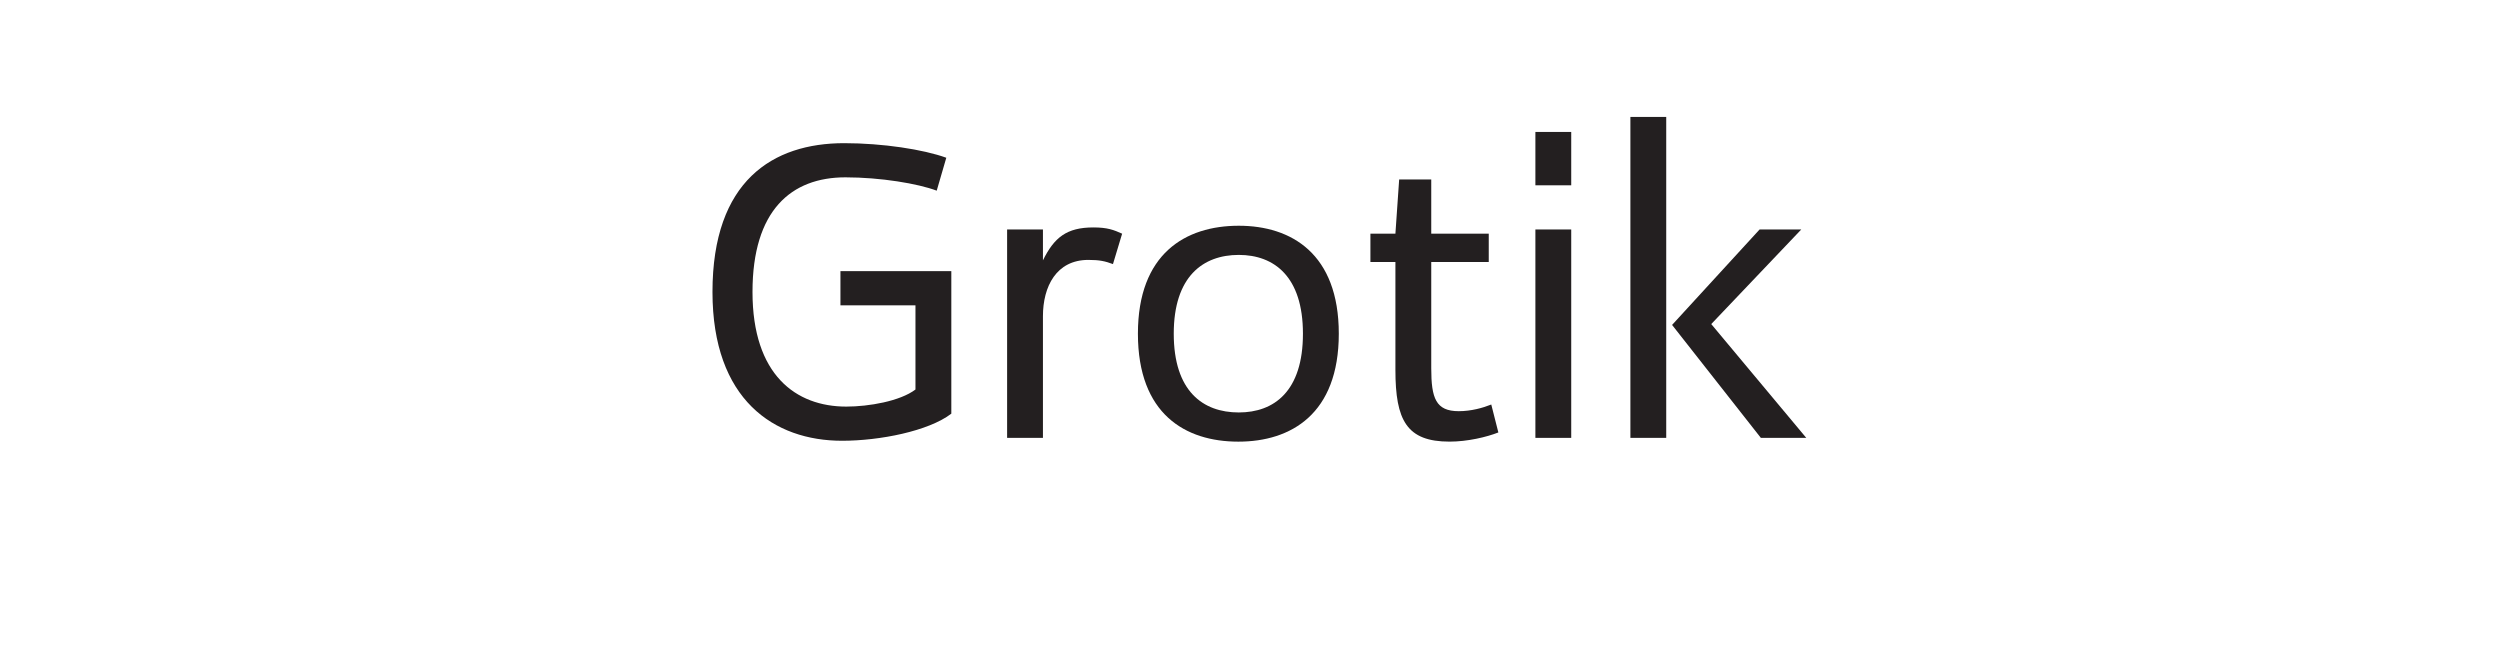 <?xml version="1.0" encoding="UTF-8"?><svg id="All_Faces" xmlns="http://www.w3.org/2000/svg" viewBox="0 0 108 28.278"><defs><style>.cls-1{fill:#231f20;stroke-width:0px;}</style></defs><path class="cls-1" d="m32.508,12.614c0,3.583,1.873,4.951,4.051,4.951.972,0,2.323-.234,2.989-.738v-3.637h-3.241v-1.477h4.79v6.158c-.99.756-3.097,1.17-4.718,1.17-2.935,0-5.6-1.765-5.6-6.428,0-4.808,2.611-6.428,5.69-6.428,1.656,0,3.421.27,4.411.63l-.414,1.422c-.81-.306-2.431-.576-3.943-.576-2.34,0-4.015,1.422-4.015,4.952Z"/><path class="cls-1" d="m48.079,11.408c-.342-.126-.576-.18-1.062-.18-1.386,0-1.962,1.152-1.962,2.431v5.258h-1.548v-9.003h1.548v1.333c.486-.99,1.026-1.422,2.179-1.422.612,0,.882.108,1.242.27l-.396,1.314Z"/><path class="cls-1" d="m53.515,9.752c2.269,0,4.321,1.206,4.321,4.663,0,3.475-2.071,4.664-4.339,4.664-2.287,0-4.339-1.188-4.339-4.664,0-3.457,2.053-4.663,4.357-4.663Zm0,8.066c1.53,0,2.772-.918,2.772-3.403,0-2.467-1.242-3.403-2.772-3.403-1.549,0-2.809.936-2.809,3.403,0,2.485,1.26,3.403,2.809,3.403Z"/><path class="cls-1" d="m61.83,7.753v2.34h2.484v1.225h-2.484v4.591c0,1.296.198,1.854,1.188,1.854.541,0,1.044-.144,1.405-.288l.306,1.207c-.504.198-1.332.396-2.106.396-1.854,0-2.341-.918-2.341-3.097v-4.663h-1.08v-1.225h1.08l.162-2.34h1.387Z"/><path class="cls-1" d="m67.877,5.7v2.305h-1.548v-2.305h1.548Zm0,4.213v9.003h-1.548v-9.003h1.548Z"/><path class="cls-1" d="m71.981,5.052v13.864h-1.548V5.052h1.548Zm5.834,4.861l-3.889,4.087,4.105,4.916h-1.962l-3.835-4.879,3.781-4.124h1.801Z"/></svg>